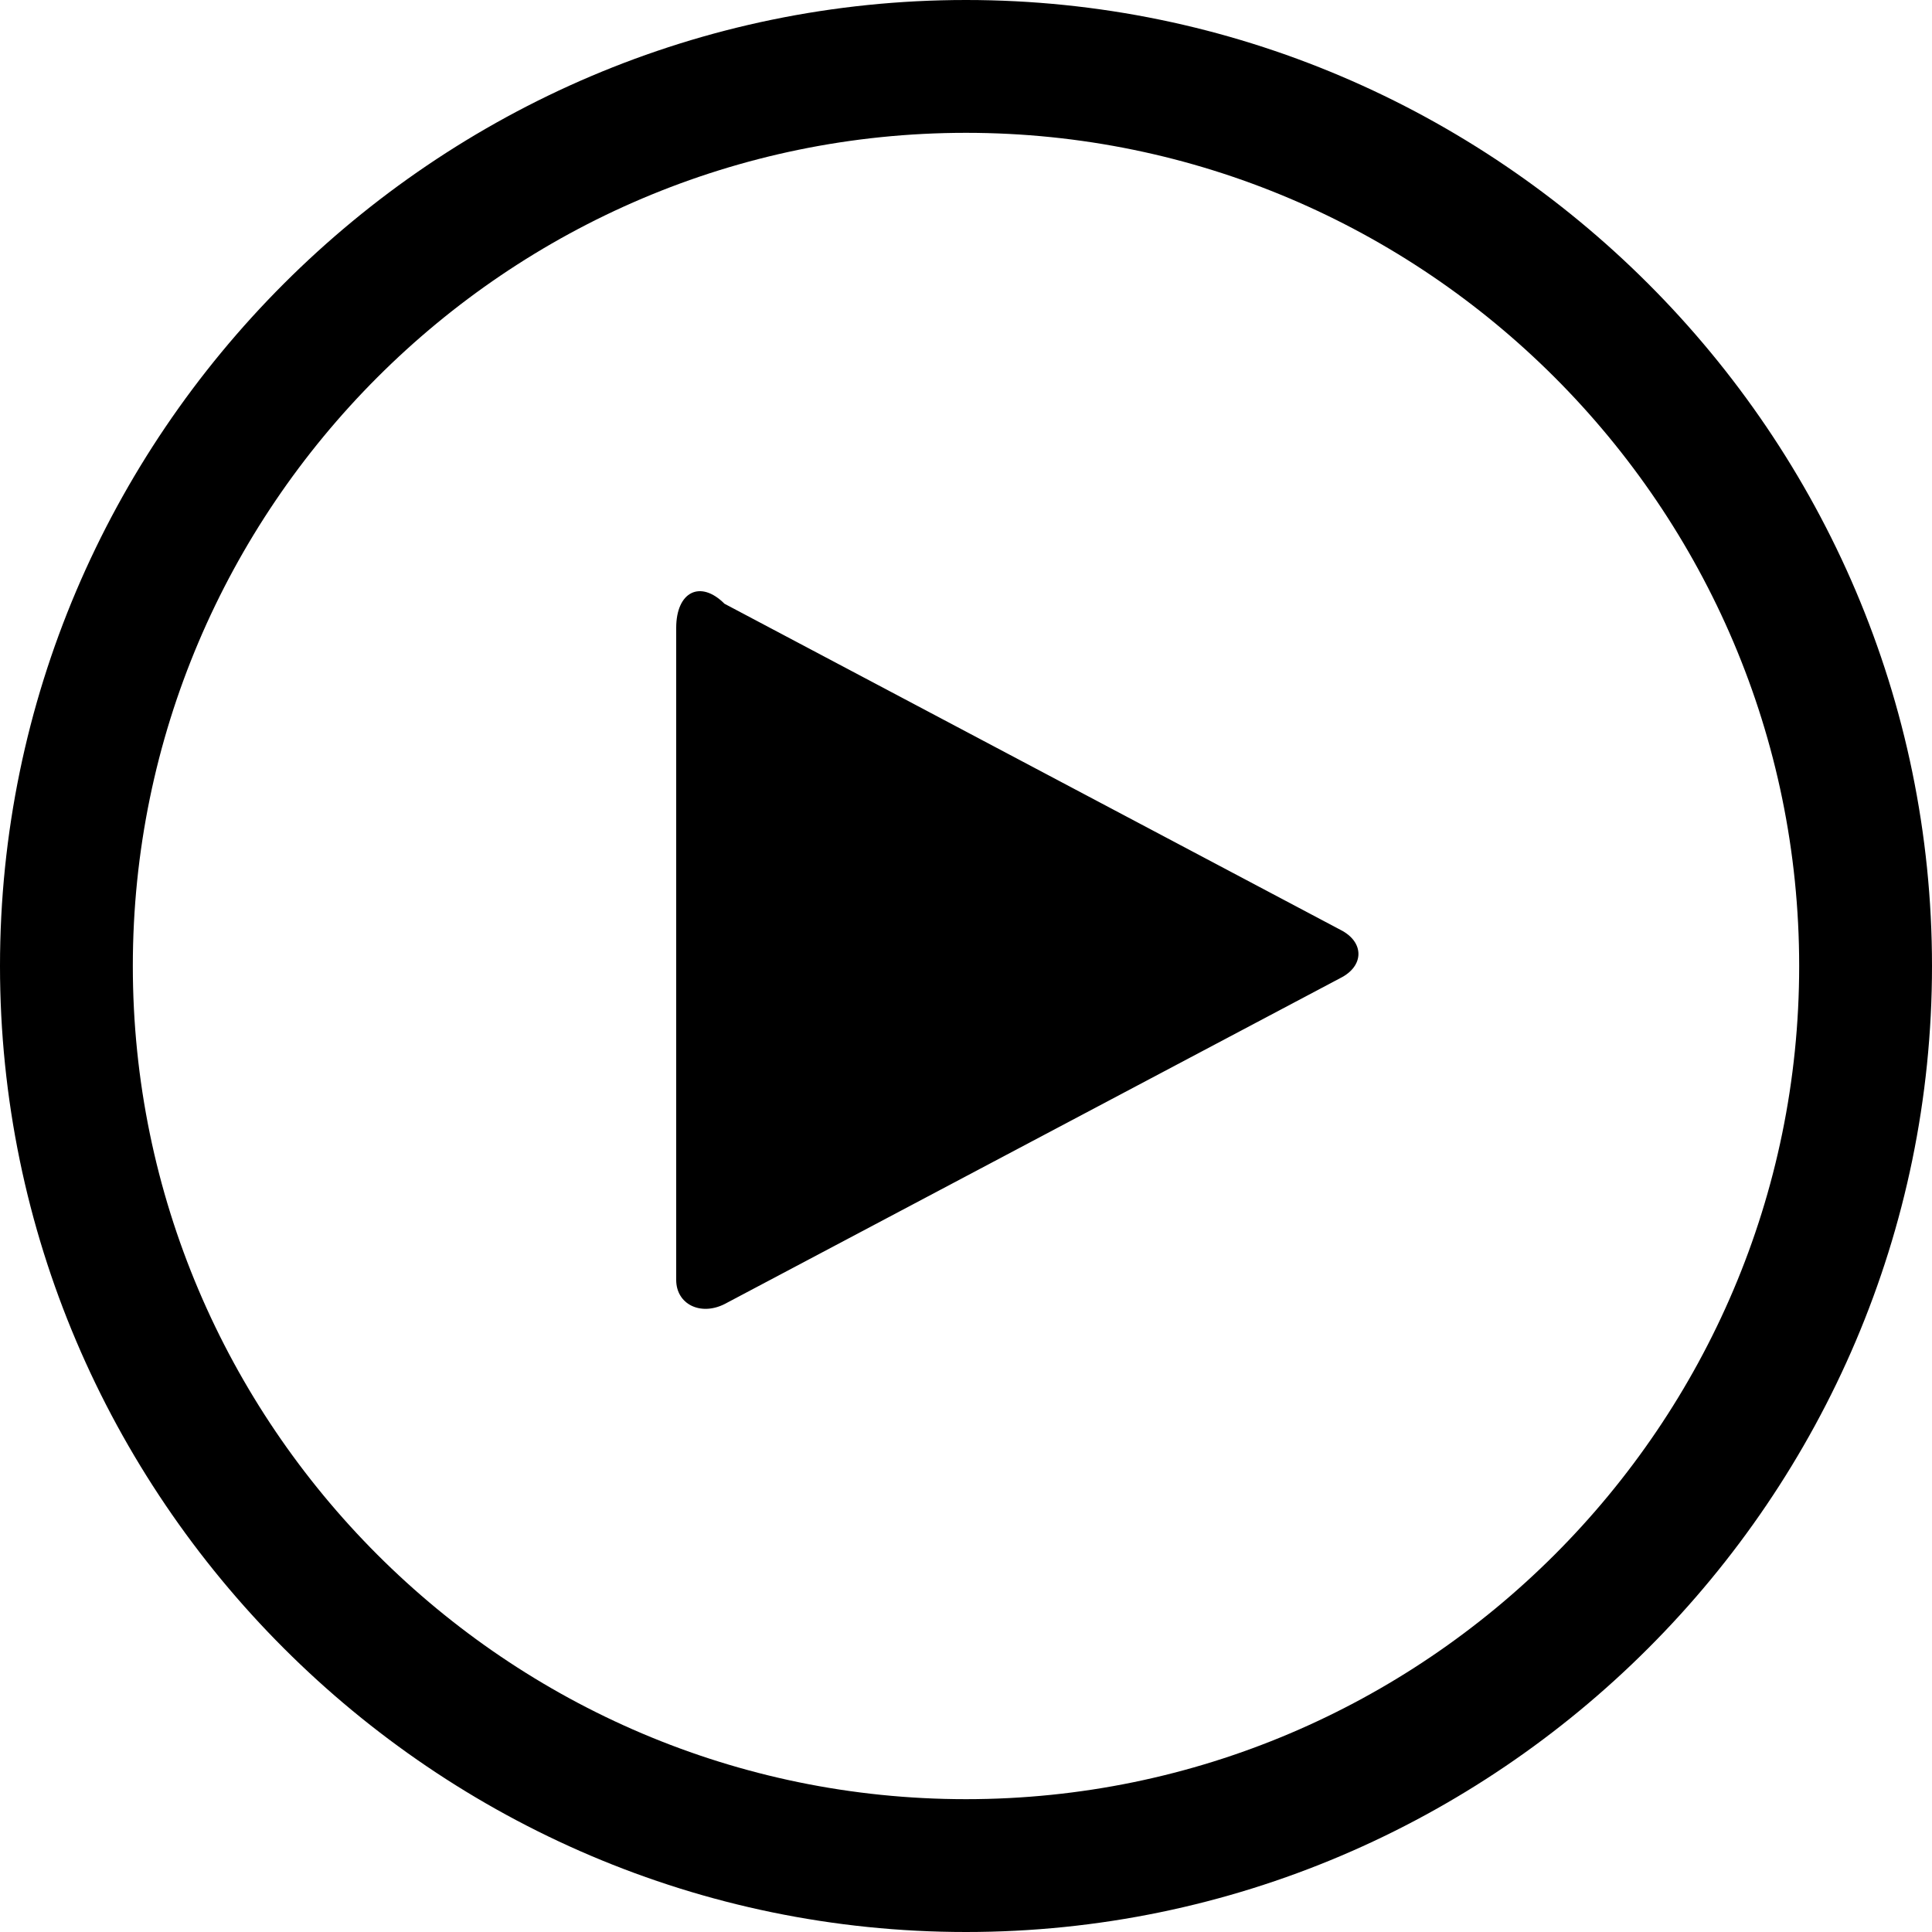 <svg version="1.1"
	 xmlns="http://www.w3.org/2000/svg" xmlns:xlink="http://www.w3.org/1999/xlink" xmlns:a="http://ns.adobe.com/AdobeSVGViewerExtensions/3.0/"
	 x="0px" y="0px" width="16px" height="16px" viewBox="0 0 16 16">
	<defs>
	</defs>
	<path d="M8,16c-4.4,0-8-3.6-8-8c0-4.4,3.6-8,8-8c4.4,0,8,3.6,8,8C16,12.4,12.4,16,8,16z M8,1.1C4.2,1.1,1.1,4.2,1.1,8
	c0,3.8,3.1,6.9,6.9,6.9c3.8,0,6.9-3.1,6.9-6.9C14.9,4.2,11.8,1.1,8,1.1z"/>
	<path d="M11.1,7.7c0.2,0.1,0.2,0.3,0,0.4L6,10.8c-0.2,0.1-0.4,0-0.4-0.2V5.2C5.6,4.9,5.8,4.8,6,5L11.1,7.7L11.1,7.7z"/>
</svg>
